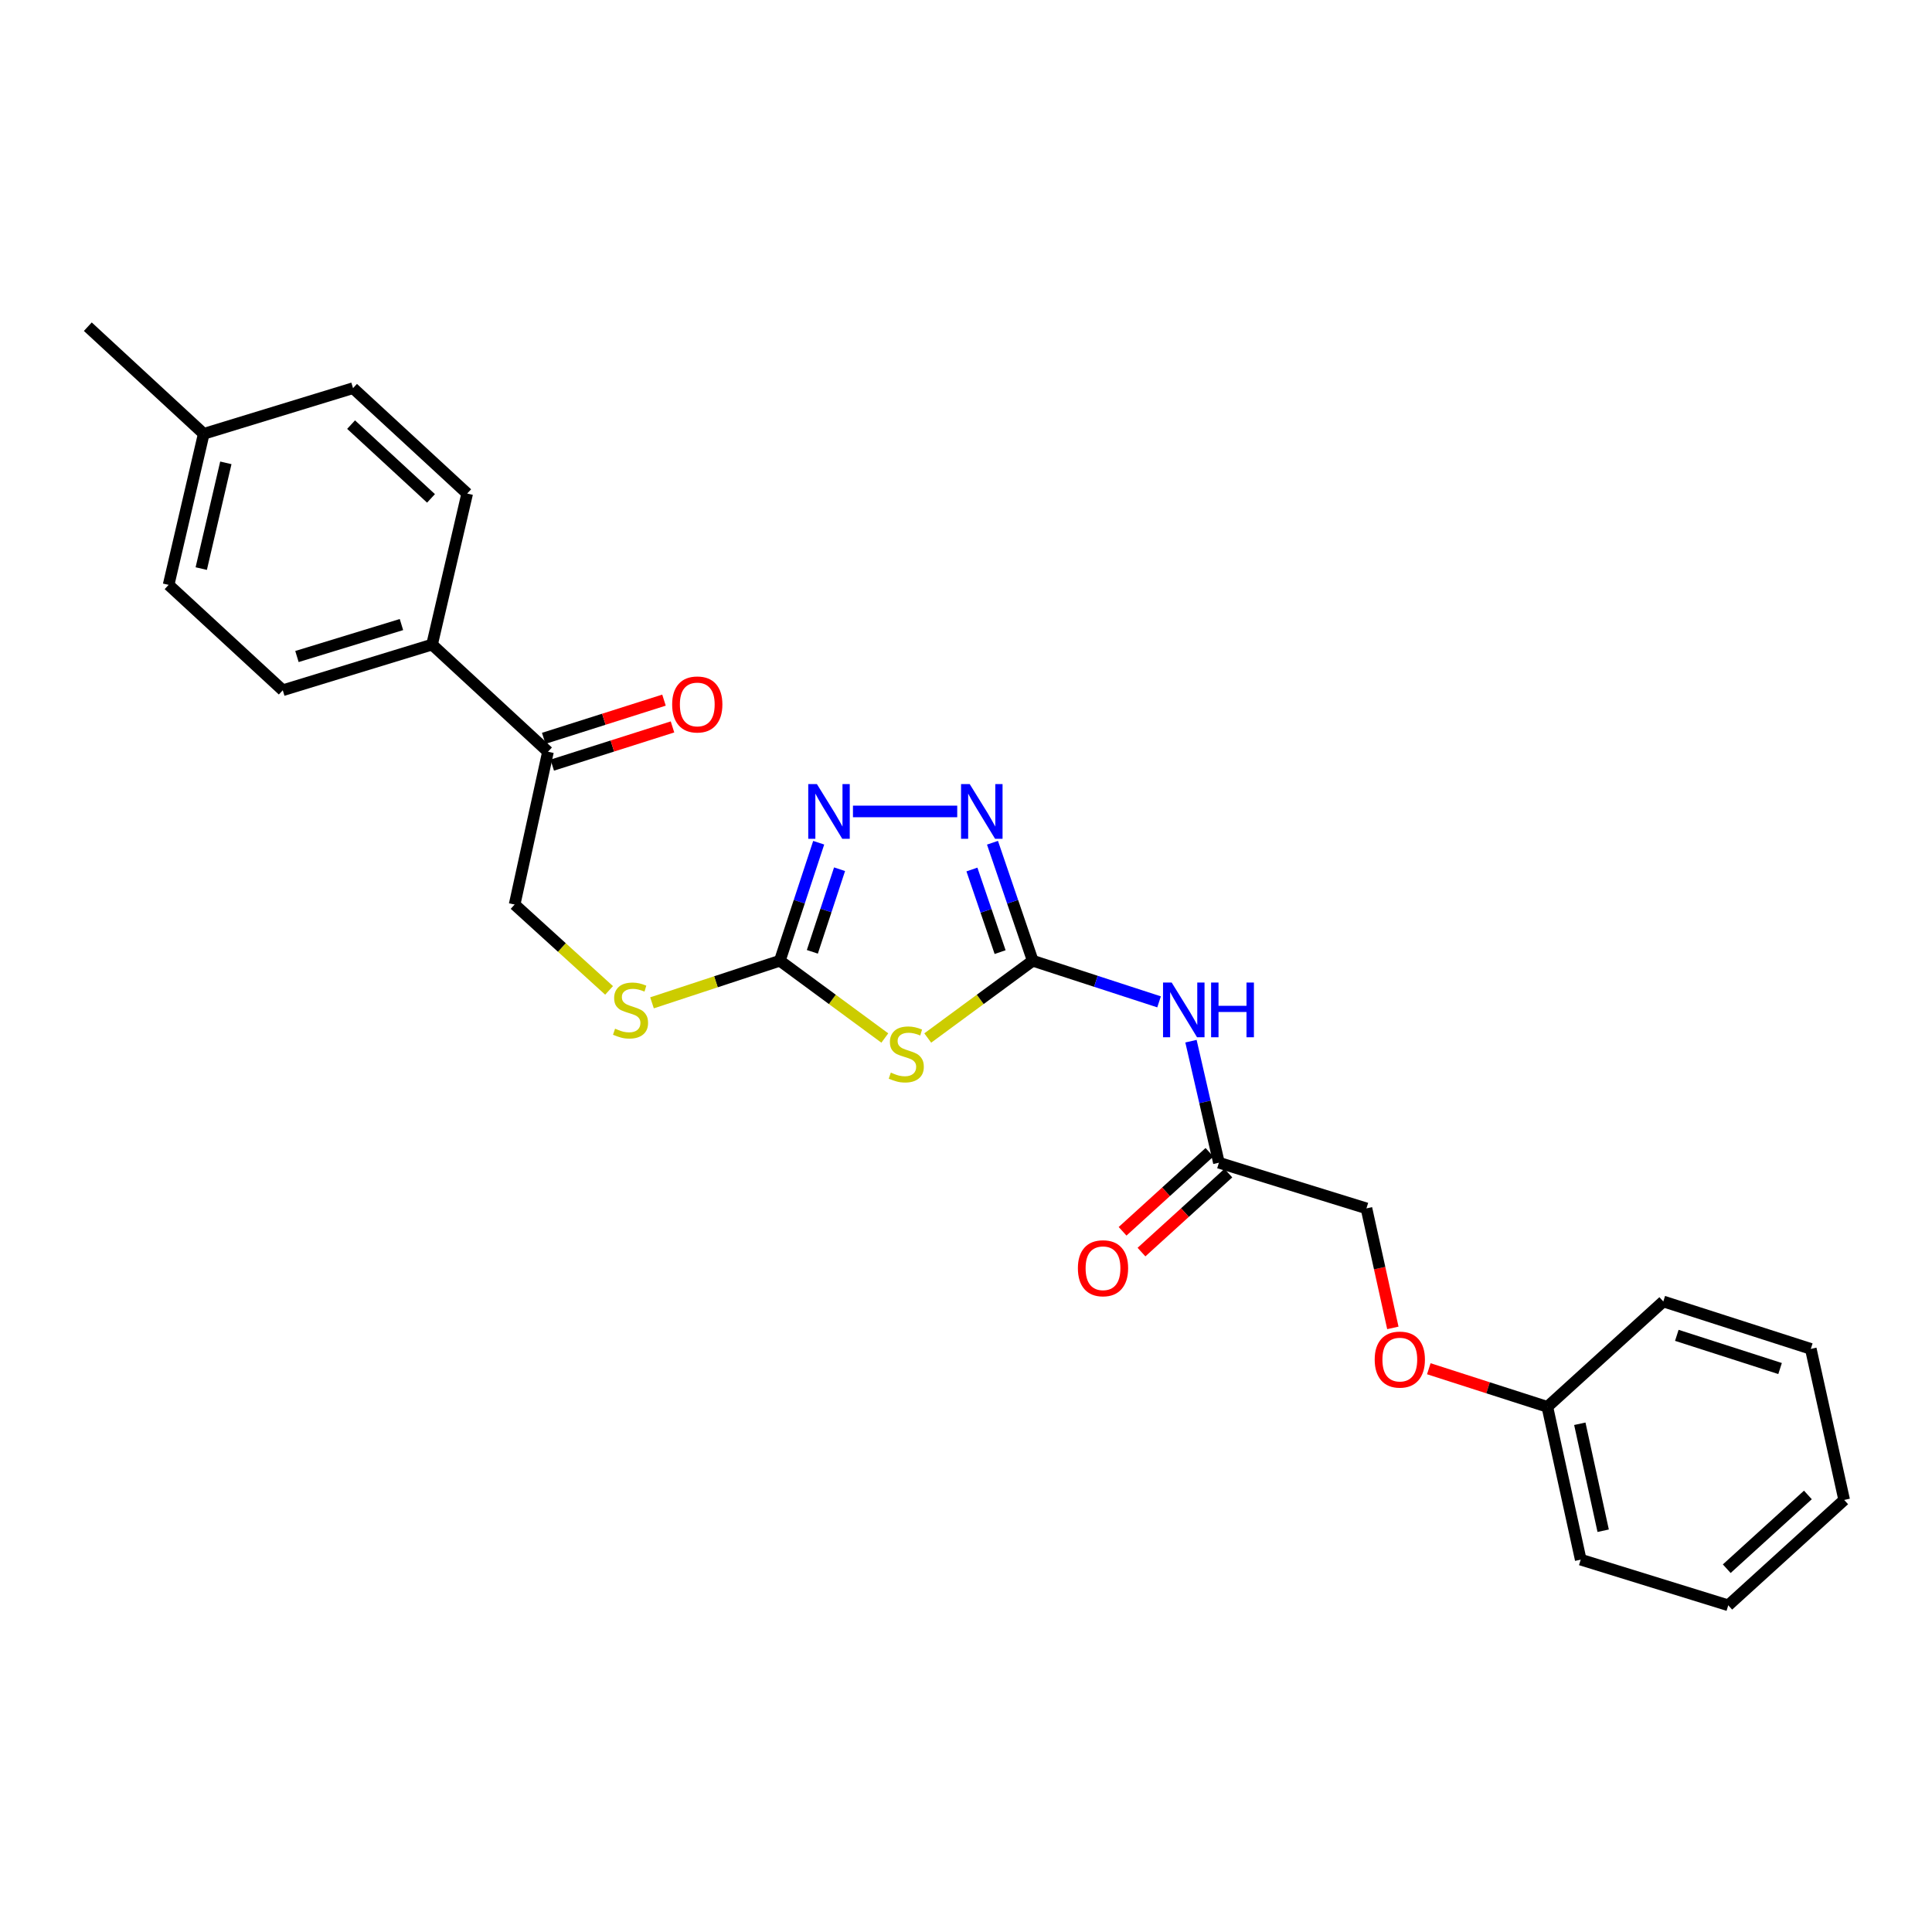 <?xml version='1.0' encoding='iso-8859-1'?>
<svg version='1.1' baseProfile='full'
              xmlns='http://www.w3.org/2000/svg'
                      xmlns:rdkit='http://www.rdkit.org/xml'
                      xmlns:xlink='http://www.w3.org/1999/xlink'
                  xml:space='preserve'
width='1000px' height='1000px' viewBox='0 0 1000 1000'>
<!-- END OF HEADER -->
<rect style='opacity:1.0;fill:#FFFFFF;stroke:none' width='1000' height='1000' x='0' y='0'> </rect>
<path class='bond-0' d='M 480.202,537.277 L 507.374,517.277' style='fill:none;fill-rule:evenodd;stroke:#CCCC00;stroke-width:6px;stroke-linecap:butt;stroke-linejoin:miter;stroke-opacity:1' />
<path class='bond-0' d='M 507.374,517.277 L 534.547,497.277' style='fill:none;fill-rule:evenodd;stroke:#000000;stroke-width:6px;stroke-linecap:butt;stroke-linejoin:miter;stroke-opacity:1' />
<path class='bond-1' d='M 457.978,537.276 L 430.81,517.277' style='fill:none;fill-rule:evenodd;stroke:#CCCC00;stroke-width:6px;stroke-linecap:butt;stroke-linejoin:miter;stroke-opacity:1' />
<path class='bond-1' d='M 430.81,517.277 L 403.641,497.277' style='fill:none;fill-rule:evenodd;stroke:#000000;stroke-width:6px;stroke-linecap:butt;stroke-linejoin:miter;stroke-opacity:1' />
<path class='bond-2' d='M 534.547,497.277 L 524.126,466.738' style='fill:none;fill-rule:evenodd;stroke:#000000;stroke-width:6px;stroke-linecap:butt;stroke-linejoin:miter;stroke-opacity:1' />
<path class='bond-2' d='M 524.126,466.738 L 513.706,436.199' style='fill:none;fill-rule:evenodd;stroke:#0000FF;stroke-width:6px;stroke-linecap:butt;stroke-linejoin:miter;stroke-opacity:1' />
<path class='bond-2' d='M 517.654,492.812 L 510.36,471.435' style='fill:none;fill-rule:evenodd;stroke:#000000;stroke-width:6px;stroke-linecap:butt;stroke-linejoin:miter;stroke-opacity:1' />
<path class='bond-2' d='M 510.36,471.435 L 503.066,450.058' style='fill:none;fill-rule:evenodd;stroke:#0000FF;stroke-width:6px;stroke-linecap:butt;stroke-linejoin:miter;stroke-opacity:1' />
<path class='bond-3' d='M 534.547,497.277 L 567.237,507.918' style='fill:none;fill-rule:evenodd;stroke:#000000;stroke-width:6px;stroke-linecap:butt;stroke-linejoin:miter;stroke-opacity:1' />
<path class='bond-3' d='M 567.237,507.918 L 599.928,518.559' style='fill:none;fill-rule:evenodd;stroke:#0000FF;stroke-width:6px;stroke-linecap:butt;stroke-linejoin:miter;stroke-opacity:1' />
<path class='bond-4' d='M 495.461,419.997 L 441.488,419.997' style='fill:none;fill-rule:evenodd;stroke:#0000FF;stroke-width:6px;stroke-linecap:butt;stroke-linejoin:miter;stroke-opacity:1' />
<path class='bond-5' d='M 423.756,436.191 L 413.698,466.734' style='fill:none;fill-rule:evenodd;stroke:#0000FF;stroke-width:6px;stroke-linecap:butt;stroke-linejoin:miter;stroke-opacity:1' />
<path class='bond-5' d='M 413.698,466.734 L 403.641,497.277' style='fill:none;fill-rule:evenodd;stroke:#000000;stroke-width:6px;stroke-linecap:butt;stroke-linejoin:miter;stroke-opacity:1' />
<path class='bond-5' d='M 434.555,449.904 L 427.515,471.283' style='fill:none;fill-rule:evenodd;stroke:#0000FF;stroke-width:6px;stroke-linecap:butt;stroke-linejoin:miter;stroke-opacity:1' />
<path class='bond-5' d='M 427.515,471.283 L 420.474,492.663' style='fill:none;fill-rule:evenodd;stroke:#000000;stroke-width:6px;stroke-linecap:butt;stroke-linejoin:miter;stroke-opacity:1' />
<path class='bond-6' d='M 403.641,497.277 L 370.558,508.17' style='fill:none;fill-rule:evenodd;stroke:#000000;stroke-width:6px;stroke-linecap:butt;stroke-linejoin:miter;stroke-opacity:1' />
<path class='bond-6' d='M 370.558,508.17 L 337.476,519.064' style='fill:none;fill-rule:evenodd;stroke:#CCCC00;stroke-width:6px;stroke-linecap:butt;stroke-linejoin:miter;stroke-opacity:1' />
<path class='bond-7' d='M 616.445,538.913 L 623.675,570.363' style='fill:none;fill-rule:evenodd;stroke:#0000FF;stroke-width:6px;stroke-linecap:butt;stroke-linejoin:miter;stroke-opacity:1' />
<path class='bond-7' d='M 623.675,570.363 L 630.906,601.814' style='fill:none;fill-rule:evenodd;stroke:#000000;stroke-width:6px;stroke-linecap:butt;stroke-linejoin:miter;stroke-opacity:1' />
<path class='bond-8' d='M 315.255,512.627 L 290.811,490.406' style='fill:none;fill-rule:evenodd;stroke:#CCCC00;stroke-width:6px;stroke-linecap:butt;stroke-linejoin:miter;stroke-opacity:1' />
<path class='bond-8' d='M 290.811,490.406 L 266.367,468.185' style='fill:none;fill-rule:evenodd;stroke:#000000;stroke-width:6px;stroke-linecap:butt;stroke-linejoin:miter;stroke-opacity:1' />
<path class='bond-9' d='M 720.936,687.314 L 714.104,656.382' style='fill:none;fill-rule:evenodd;stroke:#FF0000;stroke-width:6px;stroke-linecap:butt;stroke-linejoin:miter;stroke-opacity:1' />
<path class='bond-9' d='M 714.104,656.382 L 707.272,625.451' style='fill:none;fill-rule:evenodd;stroke:#000000;stroke-width:6px;stroke-linecap:butt;stroke-linejoin:miter;stroke-opacity:1' />
<path class='bond-10' d='M 739.547,708.458 L 770.227,718.318' style='fill:none;fill-rule:evenodd;stroke:#FF0000;stroke-width:6px;stroke-linecap:butt;stroke-linejoin:miter;stroke-opacity:1' />
<path class='bond-10' d='M 770.227,718.318 L 800.908,728.178' style='fill:none;fill-rule:evenodd;stroke:#000000;stroke-width:6px;stroke-linecap:butt;stroke-linejoin:miter;stroke-opacity:1' />
<path class='bond-11' d='M 626.013,596.432 L 603.529,616.875' style='fill:none;fill-rule:evenodd;stroke:#000000;stroke-width:6px;stroke-linecap:butt;stroke-linejoin:miter;stroke-opacity:1' />
<path class='bond-11' d='M 603.529,616.875 L 581.046,637.317' style='fill:none;fill-rule:evenodd;stroke:#FF0000;stroke-width:6px;stroke-linecap:butt;stroke-linejoin:miter;stroke-opacity:1' />
<path class='bond-11' d='M 635.798,607.195 L 613.315,627.637' style='fill:none;fill-rule:evenodd;stroke:#000000;stroke-width:6px;stroke-linecap:butt;stroke-linejoin:miter;stroke-opacity:1' />
<path class='bond-11' d='M 613.315,627.637 L 590.831,648.08' style='fill:none;fill-rule:evenodd;stroke:#FF0000;stroke-width:6px;stroke-linecap:butt;stroke-linejoin:miter;stroke-opacity:1' />
<path class='bond-12' d='M 630.906,601.814 L 707.272,625.451' style='fill:none;fill-rule:evenodd;stroke:#000000;stroke-width:6px;stroke-linecap:butt;stroke-linejoin:miter;stroke-opacity:1' />
<path class='bond-13' d='M 283.637,389.095 L 223.635,333.634' style='fill:none;fill-rule:evenodd;stroke:#000000;stroke-width:6px;stroke-linecap:butt;stroke-linejoin:miter;stroke-opacity:1' />
<path class='bond-14' d='M 285.839,396.027 L 316.961,386.139' style='fill:none;fill-rule:evenodd;stroke:#000000;stroke-width:6px;stroke-linecap:butt;stroke-linejoin:miter;stroke-opacity:1' />
<path class='bond-14' d='M 316.961,386.139 L 348.084,376.251' style='fill:none;fill-rule:evenodd;stroke:#FF0000;stroke-width:6px;stroke-linecap:butt;stroke-linejoin:miter;stroke-opacity:1' />
<path class='bond-14' d='M 281.434,382.163 L 312.557,372.275' style='fill:none;fill-rule:evenodd;stroke:#000000;stroke-width:6px;stroke-linecap:butt;stroke-linejoin:miter;stroke-opacity:1' />
<path class='bond-14' d='M 312.557,372.275 L 343.679,362.387' style='fill:none;fill-rule:evenodd;stroke:#FF0000;stroke-width:6px;stroke-linecap:butt;stroke-linejoin:miter;stroke-opacity:1' />
<path class='bond-15' d='M 283.637,389.095 L 266.367,468.185' style='fill:none;fill-rule:evenodd;stroke:#000000;stroke-width:6px;stroke-linecap:butt;stroke-linejoin:miter;stroke-opacity:1' />
<path class='bond-16' d='M 223.635,333.634 L 146.363,357.272' style='fill:none;fill-rule:evenodd;stroke:#000000;stroke-width:6px;stroke-linecap:butt;stroke-linejoin:miter;stroke-opacity:1' />
<path class='bond-16' d='M 207.789,323.27 L 153.699,339.816' style='fill:none;fill-rule:evenodd;stroke:#000000;stroke-width:6px;stroke-linecap:butt;stroke-linejoin:miter;stroke-opacity:1' />
<path class='bond-17' d='M 223.635,333.634 L 241.817,255.458' style='fill:none;fill-rule:evenodd;stroke:#000000;stroke-width:6px;stroke-linecap:butt;stroke-linejoin:miter;stroke-opacity:1' />
<path class='bond-18' d='M 146.363,357.272 L 87.274,302.732' style='fill:none;fill-rule:evenodd;stroke:#000000;stroke-width:6px;stroke-linecap:butt;stroke-linejoin:miter;stroke-opacity:1' />
<path class='bond-19' d='M 241.817,255.458 L 182.728,200.911' style='fill:none;fill-rule:evenodd;stroke:#000000;stroke-width:6px;stroke-linecap:butt;stroke-linejoin:miter;stroke-opacity:1' />
<path class='bond-19' d='M 223.087,257.964 L 181.725,219.781' style='fill:none;fill-rule:evenodd;stroke:#000000;stroke-width:6px;stroke-linecap:butt;stroke-linejoin:miter;stroke-opacity:1' />
<path class='bond-20' d='M 87.274,302.732 L 105.457,224.548' style='fill:none;fill-rule:evenodd;stroke:#000000;stroke-width:6px;stroke-linecap:butt;stroke-linejoin:miter;stroke-opacity:1' />
<path class='bond-20' d='M 104.169,294.3 L 116.897,239.57' style='fill:none;fill-rule:evenodd;stroke:#000000;stroke-width:6px;stroke-linecap:butt;stroke-linejoin:miter;stroke-opacity:1' />
<path class='bond-21' d='M 182.728,200.911 L 105.457,224.548' style='fill:none;fill-rule:evenodd;stroke:#000000;stroke-width:6px;stroke-linecap:butt;stroke-linejoin:miter;stroke-opacity:1' />
<path class='bond-22' d='M 105.457,224.548 L 45.455,169.095' style='fill:none;fill-rule:evenodd;stroke:#000000;stroke-width:6px;stroke-linecap:butt;stroke-linejoin:miter;stroke-opacity:1' />
<path class='bond-23' d='M 800.908,728.178 L 818.177,807.267' style='fill:none;fill-rule:evenodd;stroke:#000000;stroke-width:6px;stroke-linecap:butt;stroke-linejoin:miter;stroke-opacity:1' />
<path class='bond-23' d='M 817.709,736.938 L 829.798,792.301' style='fill:none;fill-rule:evenodd;stroke:#000000;stroke-width:6px;stroke-linecap:butt;stroke-linejoin:miter;stroke-opacity:1' />
<path class='bond-24' d='M 800.908,728.178 L 860.918,673.638' style='fill:none;fill-rule:evenodd;stroke:#000000;stroke-width:6px;stroke-linecap:butt;stroke-linejoin:miter;stroke-opacity:1' />
<path class='bond-25' d='M 818.177,807.267 L 894.543,830.905' style='fill:none;fill-rule:evenodd;stroke:#000000;stroke-width:6px;stroke-linecap:butt;stroke-linejoin:miter;stroke-opacity:1' />
<path class='bond-26' d='M 860.918,673.638 L 937.268,698.181' style='fill:none;fill-rule:evenodd;stroke:#000000;stroke-width:6px;stroke-linecap:butt;stroke-linejoin:miter;stroke-opacity:1' />
<path class='bond-26' d='M 867.919,691.168 L 921.364,708.348' style='fill:none;fill-rule:evenodd;stroke:#000000;stroke-width:6px;stroke-linecap:butt;stroke-linejoin:miter;stroke-opacity:1' />
<path class='bond-27' d='M 894.543,830.905 L 954.545,776.365' style='fill:none;fill-rule:evenodd;stroke:#000000;stroke-width:6px;stroke-linecap:butt;stroke-linejoin:miter;stroke-opacity:1' />
<path class='bond-27' d='M 893.76,811.96 L 935.761,773.782' style='fill:none;fill-rule:evenodd;stroke:#000000;stroke-width:6px;stroke-linecap:butt;stroke-linejoin:miter;stroke-opacity:1' />
<path class='bond-28' d='M 937.268,698.181 L 954.545,776.365' style='fill:none;fill-rule:evenodd;stroke:#000000;stroke-width:6px;stroke-linecap:butt;stroke-linejoin:miter;stroke-opacity:1' />
<path  class='atom-0' d='M 461.09 555.176
Q 461.41 555.296, 462.73 555.856
Q 464.05 556.416, 465.49 556.776
Q 466.97 557.096, 468.41 557.096
Q 471.09 557.096, 472.65 555.816
Q 474.21 554.496, 474.21 552.216
Q 474.21 550.656, 473.41 549.696
Q 472.65 548.736, 471.45 548.216
Q 470.25 547.696, 468.25 547.096
Q 465.73 546.336, 464.21 545.616
Q 462.73 544.896, 461.65 543.376
Q 460.61 541.856, 460.61 539.296
Q 460.61 535.736, 463.01 533.536
Q 465.45 531.336, 470.25 531.336
Q 473.53 531.336, 477.25 532.896
L 476.33 535.976
Q 472.93 534.576, 470.37 534.576
Q 467.61 534.576, 466.09 535.736
Q 464.57 536.856, 464.61 538.816
Q 464.61 540.336, 465.37 541.256
Q 466.17 542.176, 467.29 542.696
Q 468.45 543.216, 470.37 543.816
Q 472.93 544.616, 474.45 545.416
Q 475.97 546.216, 477.05 547.856
Q 478.17 549.456, 478.17 552.216
Q 478.17 556.136, 475.53 558.256
Q 472.93 560.336, 468.57 560.336
Q 466.05 560.336, 464.13 559.776
Q 462.25 559.256, 460.01 558.336
L 461.09 555.176
' fill='#CCCC00'/>
<path  class='atom-2' d='M 501.918 405.837
L 511.198 420.837
Q 512.118 422.317, 513.598 424.997
Q 515.078 427.677, 515.158 427.837
L 515.158 405.837
L 518.918 405.837
L 518.918 434.157
L 515.038 434.157
L 505.078 417.757
Q 503.918 415.837, 502.678 413.637
Q 501.478 411.437, 501.118 410.757
L 501.118 434.157
L 497.438 434.157
L 497.438 405.837
L 501.918 405.837
' fill='#0000FF'/>
<path  class='atom-3' d='M 422.828 405.837
L 432.108 420.837
Q 433.028 422.317, 434.508 424.997
Q 435.988 427.677, 436.068 427.837
L 436.068 405.837
L 439.828 405.837
L 439.828 434.157
L 435.948 434.157
L 425.988 417.757
Q 424.828 415.837, 423.588 413.637
Q 422.388 411.437, 422.028 410.757
L 422.028 434.157
L 418.348 434.157
L 418.348 405.837
L 422.828 405.837
' fill='#0000FF'/>
<path  class='atom-5' d='M 606.463 508.564
L 615.743 523.564
Q 616.663 525.044, 618.143 527.724
Q 619.623 530.404, 619.703 530.564
L 619.703 508.564
L 623.463 508.564
L 623.463 536.884
L 619.583 536.884
L 609.623 520.484
Q 608.463 518.564, 607.223 516.364
Q 606.023 514.164, 605.663 513.484
L 605.663 536.884
L 601.983 536.884
L 601.983 508.564
L 606.463 508.564
' fill='#0000FF'/>
<path  class='atom-5' d='M 626.863 508.564
L 630.703 508.564
L 630.703 520.604
L 645.183 520.604
L 645.183 508.564
L 649.023 508.564
L 649.023 536.884
L 645.183 536.884
L 645.183 523.804
L 630.703 523.804
L 630.703 536.884
L 626.863 536.884
L 626.863 508.564
' fill='#0000FF'/>
<path  class='atom-6' d='M 318.362 532.444
Q 318.682 532.564, 320.002 533.124
Q 321.322 533.684, 322.762 534.044
Q 324.242 534.364, 325.682 534.364
Q 328.362 534.364, 329.922 533.084
Q 331.482 531.764, 331.482 529.484
Q 331.482 527.924, 330.682 526.964
Q 329.922 526.004, 328.722 525.484
Q 327.522 524.964, 325.522 524.364
Q 323.002 523.604, 321.482 522.884
Q 320.002 522.164, 318.922 520.644
Q 317.882 519.124, 317.882 516.564
Q 317.882 513.004, 320.282 510.804
Q 322.722 508.604, 327.522 508.604
Q 330.802 508.604, 334.522 510.164
L 333.602 513.244
Q 330.202 511.844, 327.642 511.844
Q 324.882 511.844, 323.362 513.004
Q 321.842 514.124, 321.882 516.084
Q 321.882 517.604, 322.642 518.524
Q 323.442 519.444, 324.562 519.964
Q 325.722 520.484, 327.642 521.084
Q 330.202 521.884, 331.722 522.684
Q 333.242 523.484, 334.322 525.124
Q 335.442 526.724, 335.442 529.484
Q 335.442 533.404, 332.802 535.524
Q 330.202 537.604, 325.842 537.604
Q 323.322 537.604, 321.402 537.044
Q 319.522 536.524, 317.282 535.604
L 318.362 532.444
' fill='#CCCC00'/>
<path  class='atom-7' d='M 711.541 703.716
Q 711.541 696.916, 714.901 693.116
Q 718.261 689.316, 724.541 689.316
Q 730.821 689.316, 734.181 693.116
Q 737.541 696.916, 737.541 703.716
Q 737.541 710.596, 734.141 714.516
Q 730.741 718.396, 724.541 718.396
Q 718.301 718.396, 714.901 714.516
Q 711.541 710.636, 711.541 703.716
M 724.541 715.196
Q 728.861 715.196, 731.181 712.316
Q 733.541 709.396, 733.541 703.716
Q 733.541 698.156, 731.181 695.356
Q 728.861 692.516, 724.541 692.516
Q 720.221 692.516, 717.861 695.316
Q 715.541 698.116, 715.541 703.716
Q 715.541 709.436, 717.861 712.316
Q 720.221 715.196, 724.541 715.196
' fill='#FF0000'/>
<path  class='atom-9' d='M 557.912 656.441
Q 557.912 649.641, 561.272 645.841
Q 564.632 642.041, 570.912 642.041
Q 577.192 642.041, 580.552 645.841
Q 583.912 649.641, 583.912 656.441
Q 583.912 663.321, 580.512 667.241
Q 577.112 671.121, 570.912 671.121
Q 564.672 671.121, 561.272 667.241
Q 557.912 663.361, 557.912 656.441
M 570.912 667.921
Q 575.232 667.921, 577.552 665.041
Q 579.912 662.121, 579.912 656.441
Q 579.912 650.881, 577.552 648.081
Q 575.232 645.241, 570.912 645.241
Q 566.592 645.241, 564.232 648.041
Q 561.912 650.841, 561.912 656.441
Q 561.912 662.161, 564.232 665.041
Q 566.592 667.921, 570.912 667.921
' fill='#FF0000'/>
<path  class='atom-13' d='M 347.908 364.625
Q 347.908 357.825, 351.268 354.025
Q 354.628 350.225, 360.908 350.225
Q 367.188 350.225, 370.548 354.025
Q 373.908 357.825, 373.908 364.625
Q 373.908 371.505, 370.508 375.425
Q 367.108 379.305, 360.908 379.305
Q 354.668 379.305, 351.268 375.425
Q 347.908 371.545, 347.908 364.625
M 360.908 376.105
Q 365.228 376.105, 367.548 373.225
Q 369.908 370.305, 369.908 364.625
Q 369.908 359.065, 367.548 356.265
Q 365.228 353.425, 360.908 353.425
Q 356.588 353.425, 354.228 356.225
Q 351.908 359.025, 351.908 364.625
Q 351.908 370.345, 354.228 373.225
Q 356.588 376.105, 360.908 376.105
' fill='#FF0000'/>
</svg>
